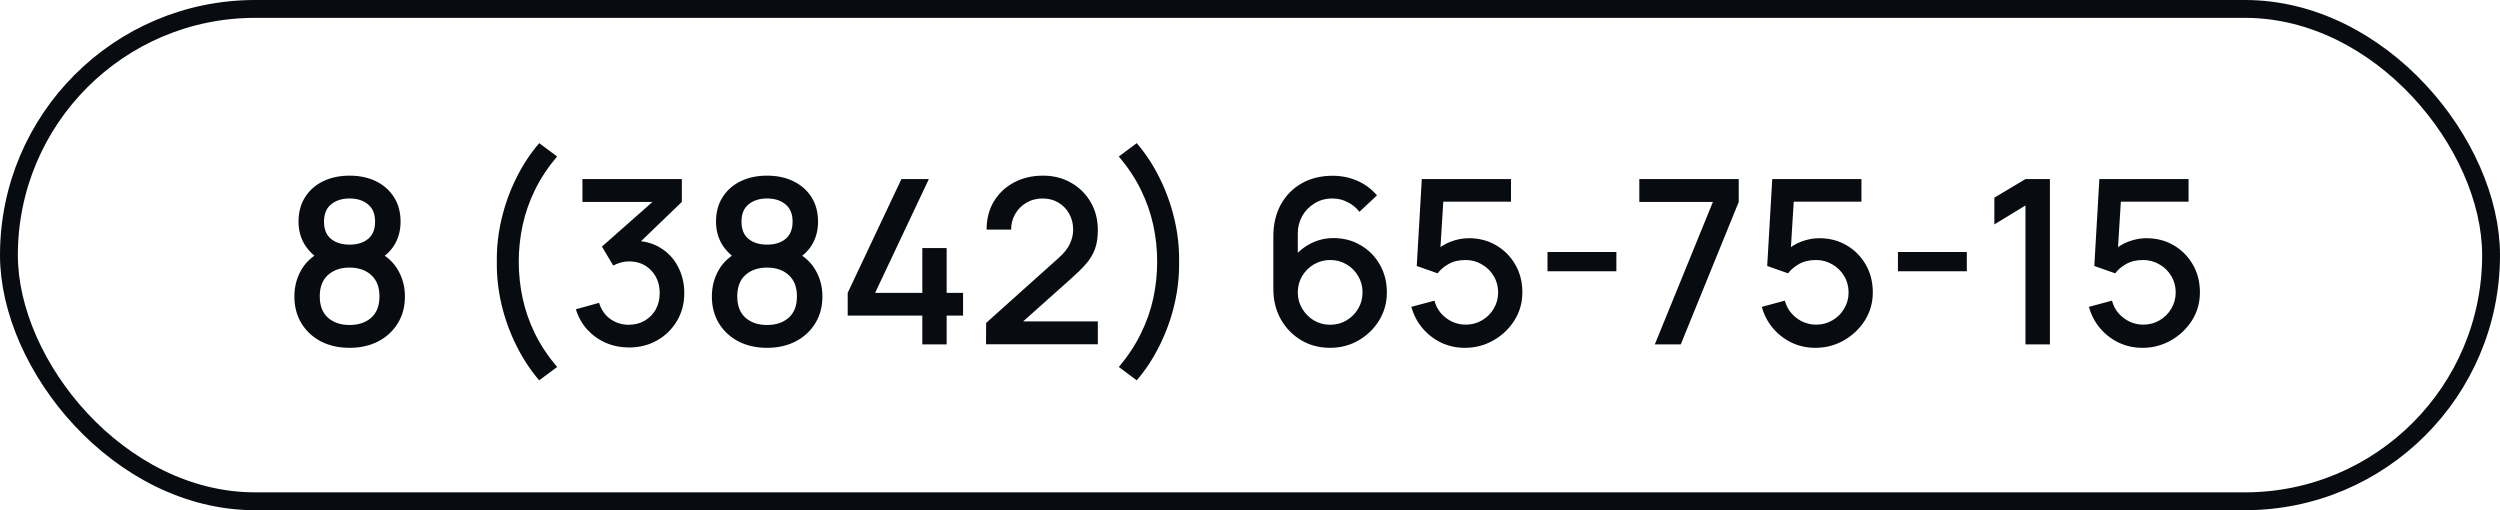 <?xml version="1.0" encoding="UTF-8"?> <svg xmlns="http://www.w3.org/2000/svg" width="196" height="40" viewBox="0 0 196 40" fill="none"> <path d="M27.409 27.27C26.563 27.27 25.813 27.102 25.159 26.766C24.511 26.424 24.001 25.95 23.629 25.344C23.263 24.738 23.08 24.036 23.08 23.238C23.08 22.494 23.254 21.813 23.602 21.195C23.95 20.577 24.469 20.091 25.159 19.737L25.123 20.385C24.571 20.043 24.145 19.617 23.845 19.107C23.551 18.591 23.404 18.015 23.404 17.379C23.404 16.641 23.575 16.002 23.917 15.462C24.259 14.922 24.73 14.505 25.33 14.211C25.936 13.917 26.629 13.77 27.409 13.77C28.189 13.77 28.879 13.917 29.479 14.211C30.079 14.505 30.55 14.922 30.892 15.462C31.234 16.002 31.405 16.641 31.405 17.379C31.405 18.015 31.264 18.588 30.982 19.098C30.7 19.608 30.268 20.037 29.686 20.385L29.659 19.755C30.343 20.091 30.862 20.571 31.216 21.195C31.57 21.813 31.747 22.494 31.747 23.238C31.747 24.036 31.561 24.738 31.189 25.344C30.817 25.95 30.304 26.424 29.65 26.766C28.996 27.102 28.249 27.27 27.409 27.27ZM27.409 25.479C28.105 25.479 28.669 25.29 29.101 24.912C29.533 24.528 29.749 23.97 29.749 23.238C29.749 22.506 29.533 21.948 29.101 21.564C28.675 21.174 28.111 20.979 27.409 20.979C26.707 20.979 26.14 21.174 25.708 21.564C25.282 21.948 25.069 22.506 25.069 23.238C25.069 23.97 25.285 24.528 25.717 24.912C26.149 25.29 26.713 25.479 27.409 25.479ZM27.409 19.179C28.003 19.179 28.483 19.032 28.849 18.738C29.221 18.438 29.407 17.985 29.407 17.379C29.407 16.773 29.221 16.32 28.849 16.02C28.483 15.714 28.003 15.561 27.409 15.561C26.815 15.561 26.332 15.714 25.96 16.02C25.588 16.32 25.402 16.773 25.402 17.379C25.402 17.985 25.588 18.438 25.96 18.738C26.332 19.032 26.815 19.179 27.409 19.179ZM42.273 29.817C41.577 29.007 40.977 28.092 40.473 27.072C39.969 26.058 39.585 24.993 39.321 23.877C39.057 22.755 38.934 21.636 38.952 20.52C38.934 19.404 39.057 18.288 39.321 17.172C39.585 16.05 39.969 14.982 40.473 13.968C40.977 12.948 41.577 12.033 42.273 11.223L43.677 12.267C42.957 13.119 42.378 13.995 41.94 14.895C41.502 15.789 41.181 16.707 40.977 17.649C40.773 18.585 40.671 19.542 40.671 20.52C40.671 21.492 40.773 22.449 40.977 23.391C41.181 24.333 41.502 25.254 41.94 26.154C42.384 27.054 42.963 27.927 43.677 28.773L42.273 29.817ZM49.317 27.243C48.675 27.243 48.072 27.123 47.508 26.883C46.944 26.637 46.455 26.289 46.041 25.839C45.633 25.389 45.336 24.858 45.15 24.246L46.968 23.742C47.142 24.3 47.445 24.729 47.877 25.029C48.309 25.323 48.789 25.467 49.317 25.461C49.791 25.455 50.208 25.344 50.568 25.128C50.928 24.912 51.21 24.621 51.414 24.255C51.618 23.883 51.72 23.457 51.72 22.977C51.72 22.257 51.495 21.663 51.045 21.195C50.601 20.727 50.019 20.493 49.299 20.493C49.095 20.493 48.885 20.523 48.669 20.583C48.459 20.643 48.261 20.721 48.075 20.817L47.193 19.332L51.765 15.291L51.963 15.831H45.663V14.04H53.457V15.831L49.659 19.485L49.641 18.873C50.457 18.873 51.165 19.056 51.765 19.422C52.365 19.782 52.827 20.274 53.151 20.898C53.481 21.516 53.646 22.209 53.646 22.977C53.646 23.805 53.451 24.54 53.061 25.182C52.677 25.824 52.158 26.328 51.504 26.694C50.856 27.06 50.127 27.243 49.317 27.243ZM60.139 27.27C59.294 27.27 58.544 27.102 57.889 26.766C57.242 26.424 56.731 25.95 56.359 25.344C55.993 24.738 55.81 24.036 55.81 23.238C55.81 22.494 55.984 21.813 56.333 21.195C56.681 20.577 57.2 20.091 57.889 19.737L57.853 20.385C57.301 20.043 56.876 19.617 56.575 19.107C56.282 18.591 56.135 18.015 56.135 17.379C56.135 16.641 56.306 16.002 56.648 15.462C56.989 14.922 57.461 14.505 58.06 14.211C58.666 13.917 59.359 13.77 60.139 13.77C60.919 13.77 61.609 13.917 62.209 14.211C62.809 14.505 63.281 14.922 63.623 15.462C63.965 16.002 64.135 16.641 64.135 17.379C64.135 18.015 63.995 18.588 63.712 19.098C63.431 19.608 62.998 20.037 62.416 20.385L62.389 19.755C63.074 20.091 63.593 20.571 63.947 21.195C64.3 21.813 64.478 22.494 64.478 23.238C64.478 24.036 64.291 24.738 63.919 25.344C63.547 25.95 63.035 26.424 62.38 26.766C61.727 27.102 60.98 27.27 60.139 27.27ZM60.139 25.479C60.836 25.479 61.4 25.29 61.831 24.912C62.264 24.528 62.48 23.97 62.48 23.238C62.48 22.506 62.264 21.948 61.831 21.564C61.406 21.174 60.842 20.979 60.139 20.979C59.438 20.979 58.87 21.174 58.438 21.564C58.013 21.948 57.8 22.506 57.8 23.238C57.8 23.97 58.016 24.528 58.447 24.912C58.88 25.29 59.444 25.479 60.139 25.479ZM60.139 19.179C60.733 19.179 61.214 19.032 61.58 18.738C61.952 18.438 62.138 17.985 62.138 17.379C62.138 16.773 61.952 16.32 61.58 16.02C61.214 15.714 60.733 15.561 60.139 15.561C59.545 15.561 59.062 15.714 58.691 16.02C58.319 16.32 58.133 16.773 58.133 17.379C58.133 17.985 58.319 18.438 58.691 18.738C59.062 19.032 59.545 19.179 60.139 19.179ZM72.309 27V24.741H66.459V22.959L70.671 14.04H72.822L68.61 22.959H72.309V19.449H74.217V22.959H75.504V24.741H74.217V27H72.309ZM77.304 26.991L77.313 25.317L82.956 20.259C83.412 19.857 83.721 19.473 83.883 19.107C84.051 18.741 84.135 18.375 84.135 18.009C84.135 17.547 84.033 17.133 83.829 16.767C83.625 16.395 83.343 16.101 82.983 15.885C82.623 15.669 82.209 15.561 81.741 15.561C81.261 15.561 80.832 15.675 80.454 15.903C80.082 16.125 79.791 16.422 79.581 16.794C79.371 17.166 79.269 17.568 79.275 18H77.349C77.349 17.16 77.538 16.425 77.916 15.795C78.3 15.159 78.825 14.664 79.491 14.31C80.157 13.95 80.919 13.77 81.777 13.77C82.593 13.77 83.325 13.956 83.973 14.328C84.621 14.694 85.131 15.198 85.503 15.84C85.881 16.482 86.07 17.214 86.07 18.036C86.07 18.63 85.992 19.134 85.836 19.548C85.68 19.962 85.446 20.346 85.134 20.7C84.822 21.054 84.432 21.438 83.964 21.852L79.608 25.74L79.401 25.2H86.07V26.991H77.304ZM89.12 29.817L87.716 28.773C88.43 27.927 89.006 27.054 89.444 26.154C89.888 25.254 90.212 24.333 90.416 23.391C90.62 22.449 90.722 21.492 90.722 20.52C90.722 19.542 90.62 18.585 90.416 17.649C90.212 16.707 89.891 15.789 89.453 14.895C89.015 13.995 88.436 13.119 87.716 12.267L89.12 11.223C89.816 12.033 90.416 12.948 90.92 13.968C91.424 14.982 91.808 16.05 92.072 17.172C92.336 18.288 92.459 19.404 92.441 20.52C92.459 21.636 92.336 22.755 92.072 23.877C91.808 24.993 91.424 26.058 90.92 27.072C90.416 28.092 89.816 29.007 89.12 29.817ZM104.285 27.27C103.445 27.27 102.689 27.072 102.017 26.676C101.345 26.274 100.811 25.725 100.415 25.029C100.025 24.333 99.83 23.541 99.83 22.653V18.522C99.83 17.58 100.025 16.752 100.415 16.038C100.811 15.324 101.357 14.769 102.053 14.373C102.755 13.977 103.562 13.779 104.474 13.779C105.158 13.779 105.8 13.908 106.4 14.166C107 14.424 107.519 14.808 107.957 15.318L106.58 16.605C106.334 16.287 106.025 16.035 105.653 15.849C105.287 15.657 104.894 15.561 104.474 15.561C103.934 15.561 103.46 15.69 103.052 15.948C102.644 16.2 102.323 16.533 102.089 16.947C101.861 17.361 101.747 17.805 101.747 18.279V20.655L101.378 20.241C101.75 19.755 102.212 19.371 102.764 19.089C103.316 18.807 103.907 18.666 104.537 18.666C105.341 18.666 106.058 18.855 106.688 19.233C107.324 19.605 107.822 20.112 108.182 20.754C108.548 21.396 108.731 22.119 108.731 22.923C108.731 23.733 108.527 24.468 108.119 25.128C107.717 25.782 107.177 26.304 106.499 26.694C105.827 27.078 105.089 27.27 104.285 27.27ZM104.285 25.461C104.753 25.461 105.179 25.347 105.563 25.119C105.947 24.891 106.253 24.585 106.481 24.201C106.709 23.817 106.823 23.391 106.823 22.923C106.823 22.455 106.709 22.029 106.481 21.645C106.259 21.261 105.956 20.955 105.572 20.727C105.188 20.499 104.762 20.385 104.294 20.385C103.826 20.385 103.397 20.499 103.007 20.727C102.623 20.955 102.317 21.261 102.089 21.645C101.861 22.029 101.747 22.455 101.747 22.923C101.747 23.385 101.861 23.808 102.089 24.192C102.317 24.576 102.623 24.885 103.007 25.119C103.391 25.347 103.817 25.461 104.285 25.461ZM114.853 27.27C114.187 27.27 113.566 27.135 112.99 26.865C112.42 26.589 111.931 26.211 111.523 25.731C111.115 25.245 110.824 24.687 110.65 24.057L112.459 23.571C112.561 23.955 112.735 24.288 112.981 24.57C113.233 24.852 113.527 25.071 113.863 25.227C114.199 25.377 114.547 25.452 114.907 25.452C115.381 25.452 115.81 25.338 116.194 25.11C116.584 24.882 116.89 24.576 117.112 24.192C117.34 23.808 117.454 23.385 117.454 22.923C117.454 22.449 117.337 22.02 117.103 21.636C116.875 21.252 116.566 20.949 116.176 20.727C115.792 20.499 115.369 20.385 114.907 20.385C114.379 20.385 113.932 20.49 113.566 20.7C113.2 20.91 112.915 21.153 112.711 21.429L111.073 20.853L111.469 14.04H118.462V15.813H112.432L113.197 15.102L112.882 20.205L112.513 19.728C112.855 19.386 113.263 19.125 113.737 18.945C114.211 18.765 114.682 18.675 115.15 18.675C115.954 18.675 116.671 18.861 117.301 19.233C117.937 19.605 118.438 20.112 118.804 20.754C119.17 21.39 119.353 22.113 119.353 22.923C119.353 23.727 119.146 24.459 118.732 25.119C118.318 25.773 117.769 26.295 117.085 26.685C116.401 27.075 115.657 27.27 114.853 27.27ZM121.324 21.267V19.755H126.724V21.267H121.324ZM129.738 27L134.292 15.831H128.523V14.04H136.317V15.831L131.772 27H129.738ZM142.328 27.27C141.662 27.27 141.041 27.135 140.465 26.865C139.895 26.589 139.406 26.211 138.998 25.731C138.59 25.245 138.299 24.687 138.125 24.057L139.934 23.571C140.036 23.955 140.21 24.288 140.456 24.57C140.708 24.852 141.002 25.071 141.338 25.227C141.674 25.377 142.022 25.452 142.382 25.452C142.856 25.452 143.285 25.338 143.669 25.11C144.059 24.882 144.365 24.576 144.587 24.192C144.815 23.808 144.929 23.385 144.929 22.923C144.929 22.449 144.812 22.02 144.578 21.636C144.35 21.252 144.041 20.949 143.651 20.727C143.267 20.499 142.844 20.385 142.382 20.385C141.854 20.385 141.407 20.49 141.041 20.7C140.675 20.91 140.39 21.153 140.186 21.429L138.548 20.853L138.944 14.04H145.937V15.813H139.907L140.672 15.102L140.357 20.205L139.988 19.728C140.33 19.386 140.738 19.125 141.212 18.945C141.686 18.765 142.157 18.675 142.625 18.675C143.429 18.675 144.146 18.861 144.776 19.233C145.412 19.605 145.913 20.112 146.279 20.754C146.645 21.39 146.828 22.113 146.828 22.923C146.828 23.727 146.621 24.459 146.207 25.119C145.793 25.773 145.244 26.295 144.56 26.685C143.876 27.075 143.132 27.27 142.328 27.27ZM148.799 21.267V19.755H154.199V21.267H148.799ZM158.796 27V16.11L156.357 17.595V15.498L158.796 14.04H160.713V27H158.796ZM167.974 27.27C167.308 27.27 166.687 27.135 166.111 26.865C165.541 26.589 165.052 26.211 164.644 25.731C164.236 25.245 163.945 24.687 163.771 24.057L165.58 23.571C165.682 23.955 165.856 24.288 166.102 24.57C166.354 24.852 166.648 25.071 166.984 25.227C167.32 25.377 167.668 25.452 168.028 25.452C168.502 25.452 168.931 25.338 169.315 25.11C169.705 24.882 170.011 24.576 170.233 24.192C170.461 23.808 170.575 23.385 170.575 22.923C170.575 22.449 170.458 22.02 170.224 21.636C169.996 21.252 169.687 20.949 169.297 20.727C168.913 20.499 168.49 20.385 168.028 20.385C167.5 20.385 167.053 20.49 166.687 20.7C166.321 20.91 166.036 21.153 165.832 21.429L164.194 20.853L164.59 14.04H171.583V15.813H165.553L166.318 15.102L166.003 20.205L165.634 19.728C165.976 19.386 166.384 19.125 166.858 18.945C167.332 18.765 167.803 18.675 168.271 18.675C169.075 18.675 169.792 18.861 170.422 19.233C171.058 19.605 171.559 20.112 171.925 20.754C172.291 21.39 172.474 22.113 172.474 22.923C172.474 23.727 172.267 24.459 171.853 25.119C171.439 25.773 170.89 26.295 170.206 26.685C169.522 27.075 168.778 27.27 167.974 27.27Z" fill="#080C11"></path> <rect x="0.7" y="0.7" width="194.6" height="38.6" rx="19.3" stroke="#080C11" stroke-width="1.4"></rect> </svg> 